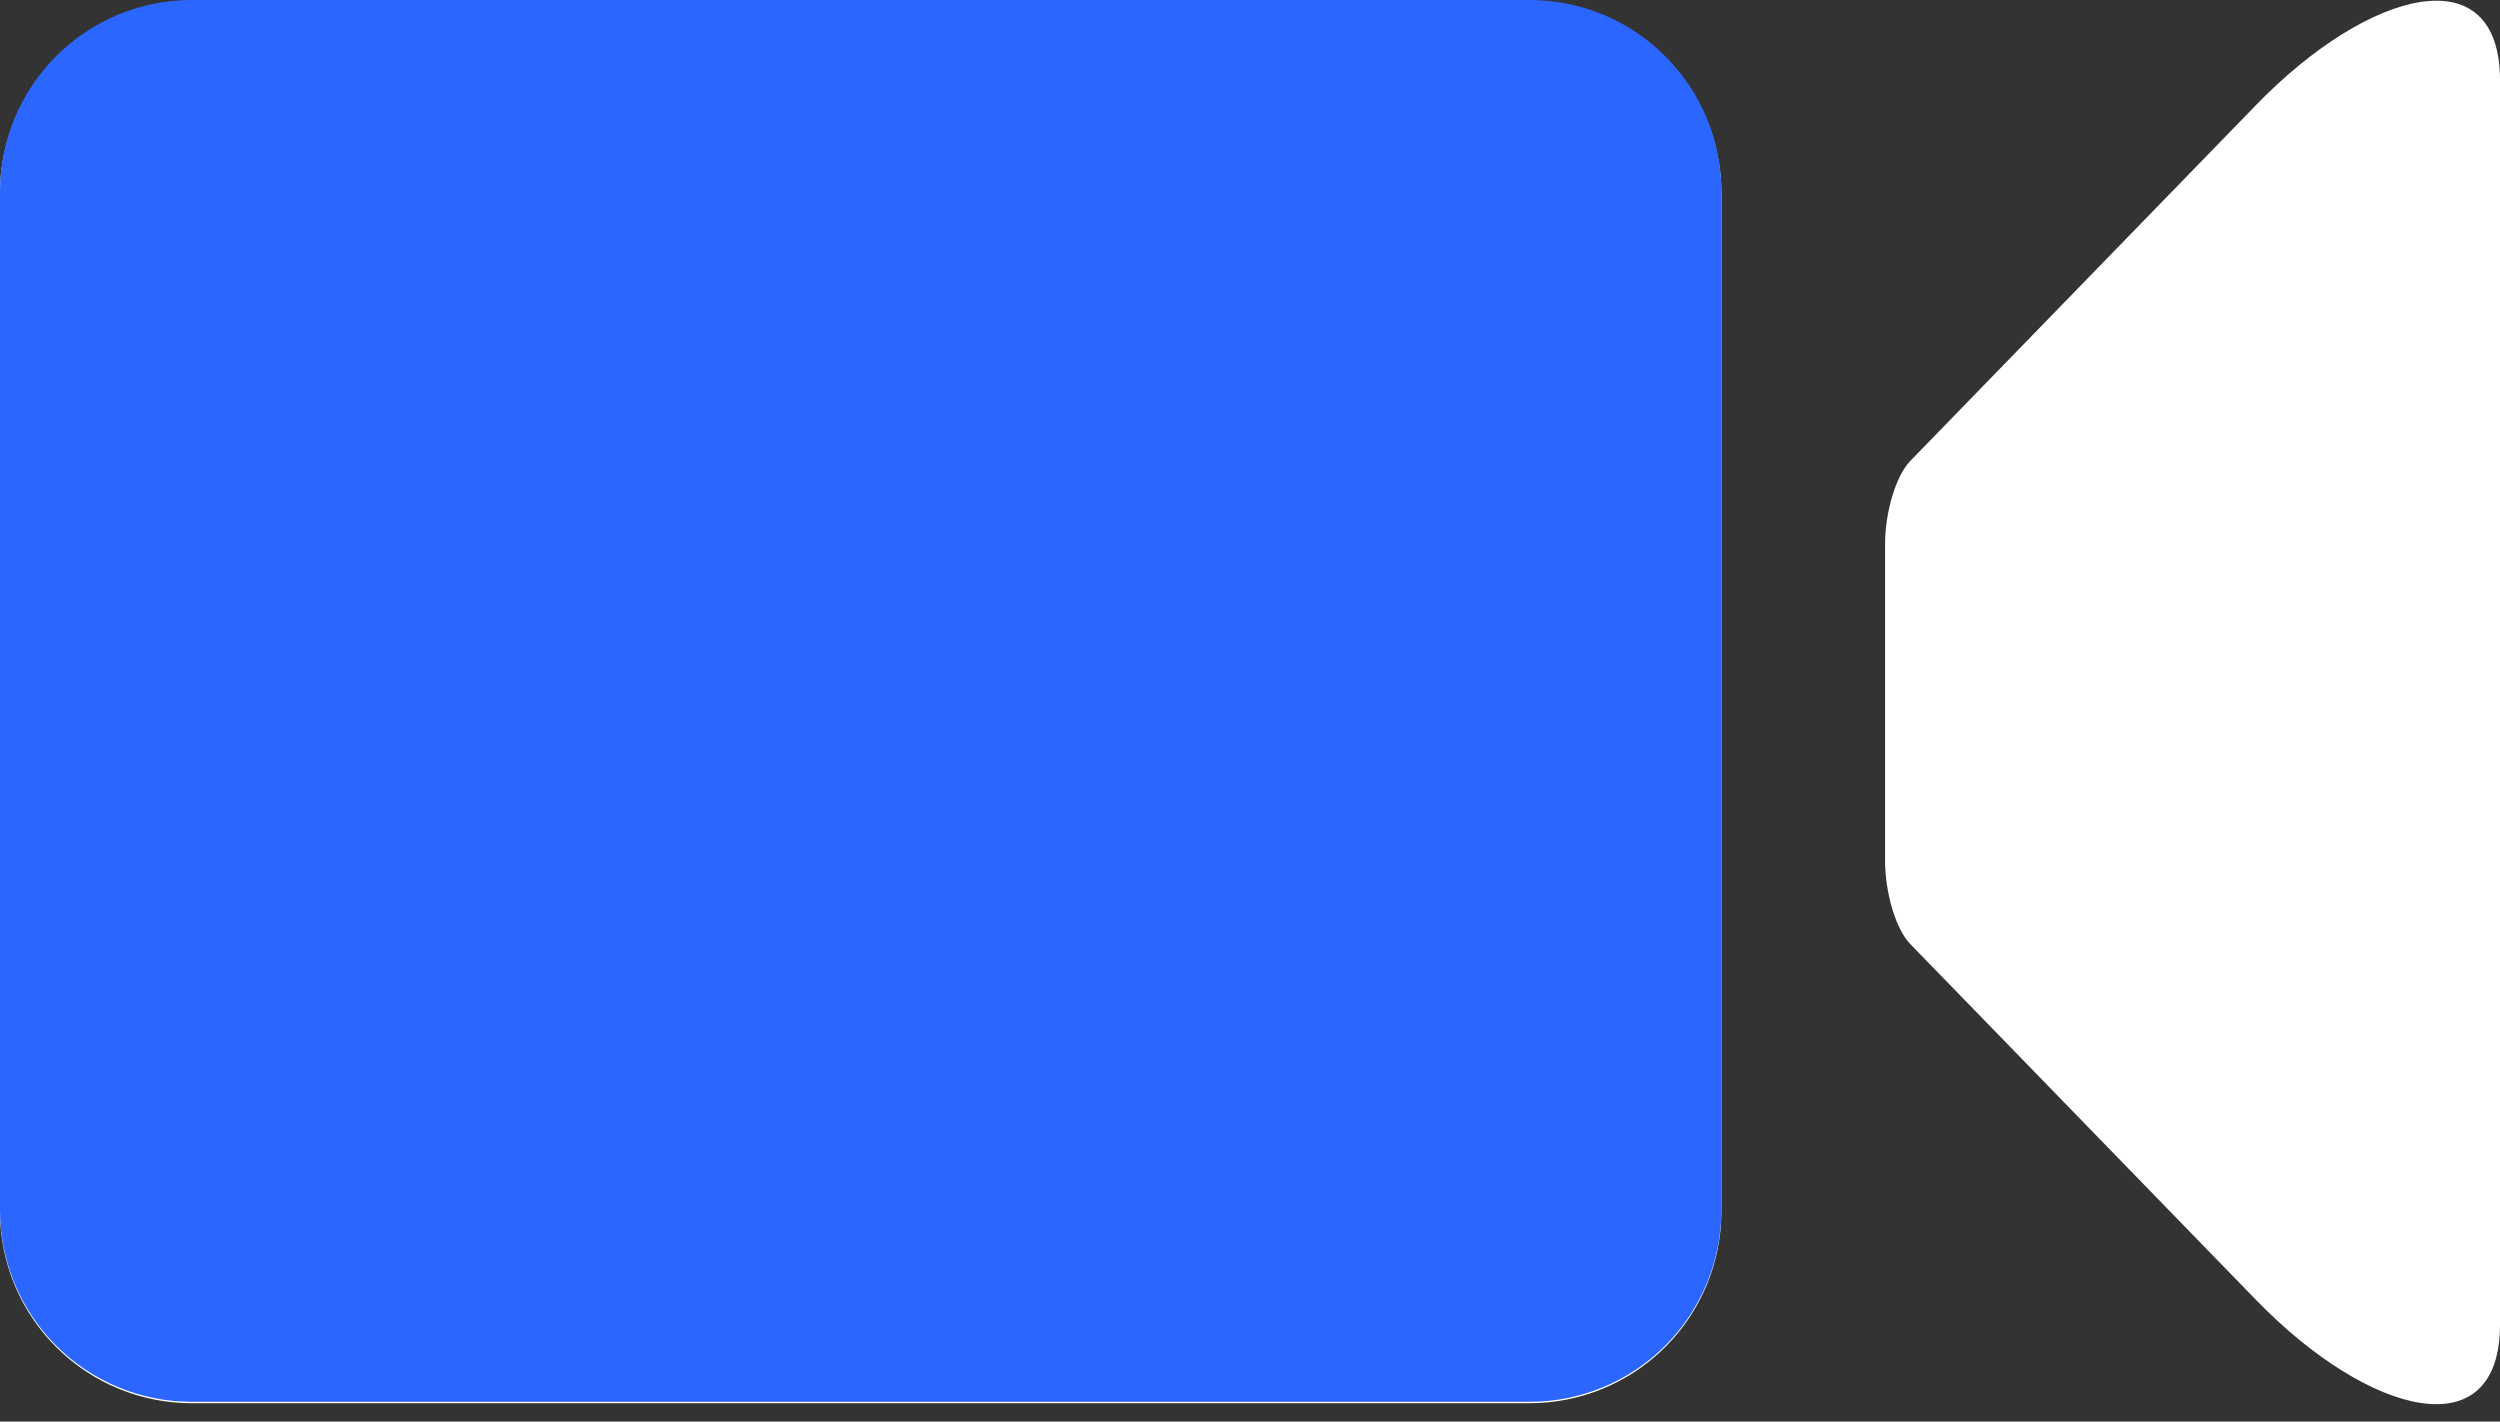 <svg width="102" height="58" viewBox="0 0 102 58" fill="none" xmlns="http://www.w3.org/2000/svg">
<rect x="0" y="0" width="102" height="58" fill="#333333" stroke="none"/>
<path d="M76.911 35.11V22.206C76.911 20.915 77.341 19.429 77.935 18.811L92.06 4.272C96.682 -0.483 102 -1.82 102 3.279V54.044C102 59.136 96.682 57.806 92.06 53.051L77.935 38.512C77.341 37.902 76.911 36.408 76.911 35.11ZM70.232 49.43C70.232 51.504 69.408 53.494 67.941 54.96C66.474 56.427 64.485 57.251 62.411 57.251H7.821C5.747 57.251 3.757 56.427 2.291 54.96C0.824 53.494 0 51.504 0 49.43V7.878C0 5.804 0.824 3.814 2.291 2.348C3.757 0.881 5.747 0.057 7.821 0.057H62.411C64.485 0.057 66.474 0.881 67.941 2.348C69.408 3.814 70.232 5.804 70.232 7.878V49.43Z" fill="white"/>
<path d="M70.232 49.373C70.232 51.447 69.408 53.437 67.941 54.904C66.474 56.37 64.485 57.194 62.411 57.194H7.821C5.747 57.194 3.757 56.37 2.291 54.904C0.824 53.437 0 51.447 0 49.373V7.821C0 5.747 0.824 3.757 2.291 2.291C3.757 0.824 5.747 0 7.821 0H62.411C64.485 0 66.474 0.824 67.941 2.291C69.408 3.757 70.232 5.747 70.232 7.821V49.373Z" fill="#2A66FF"/>
</svg>
